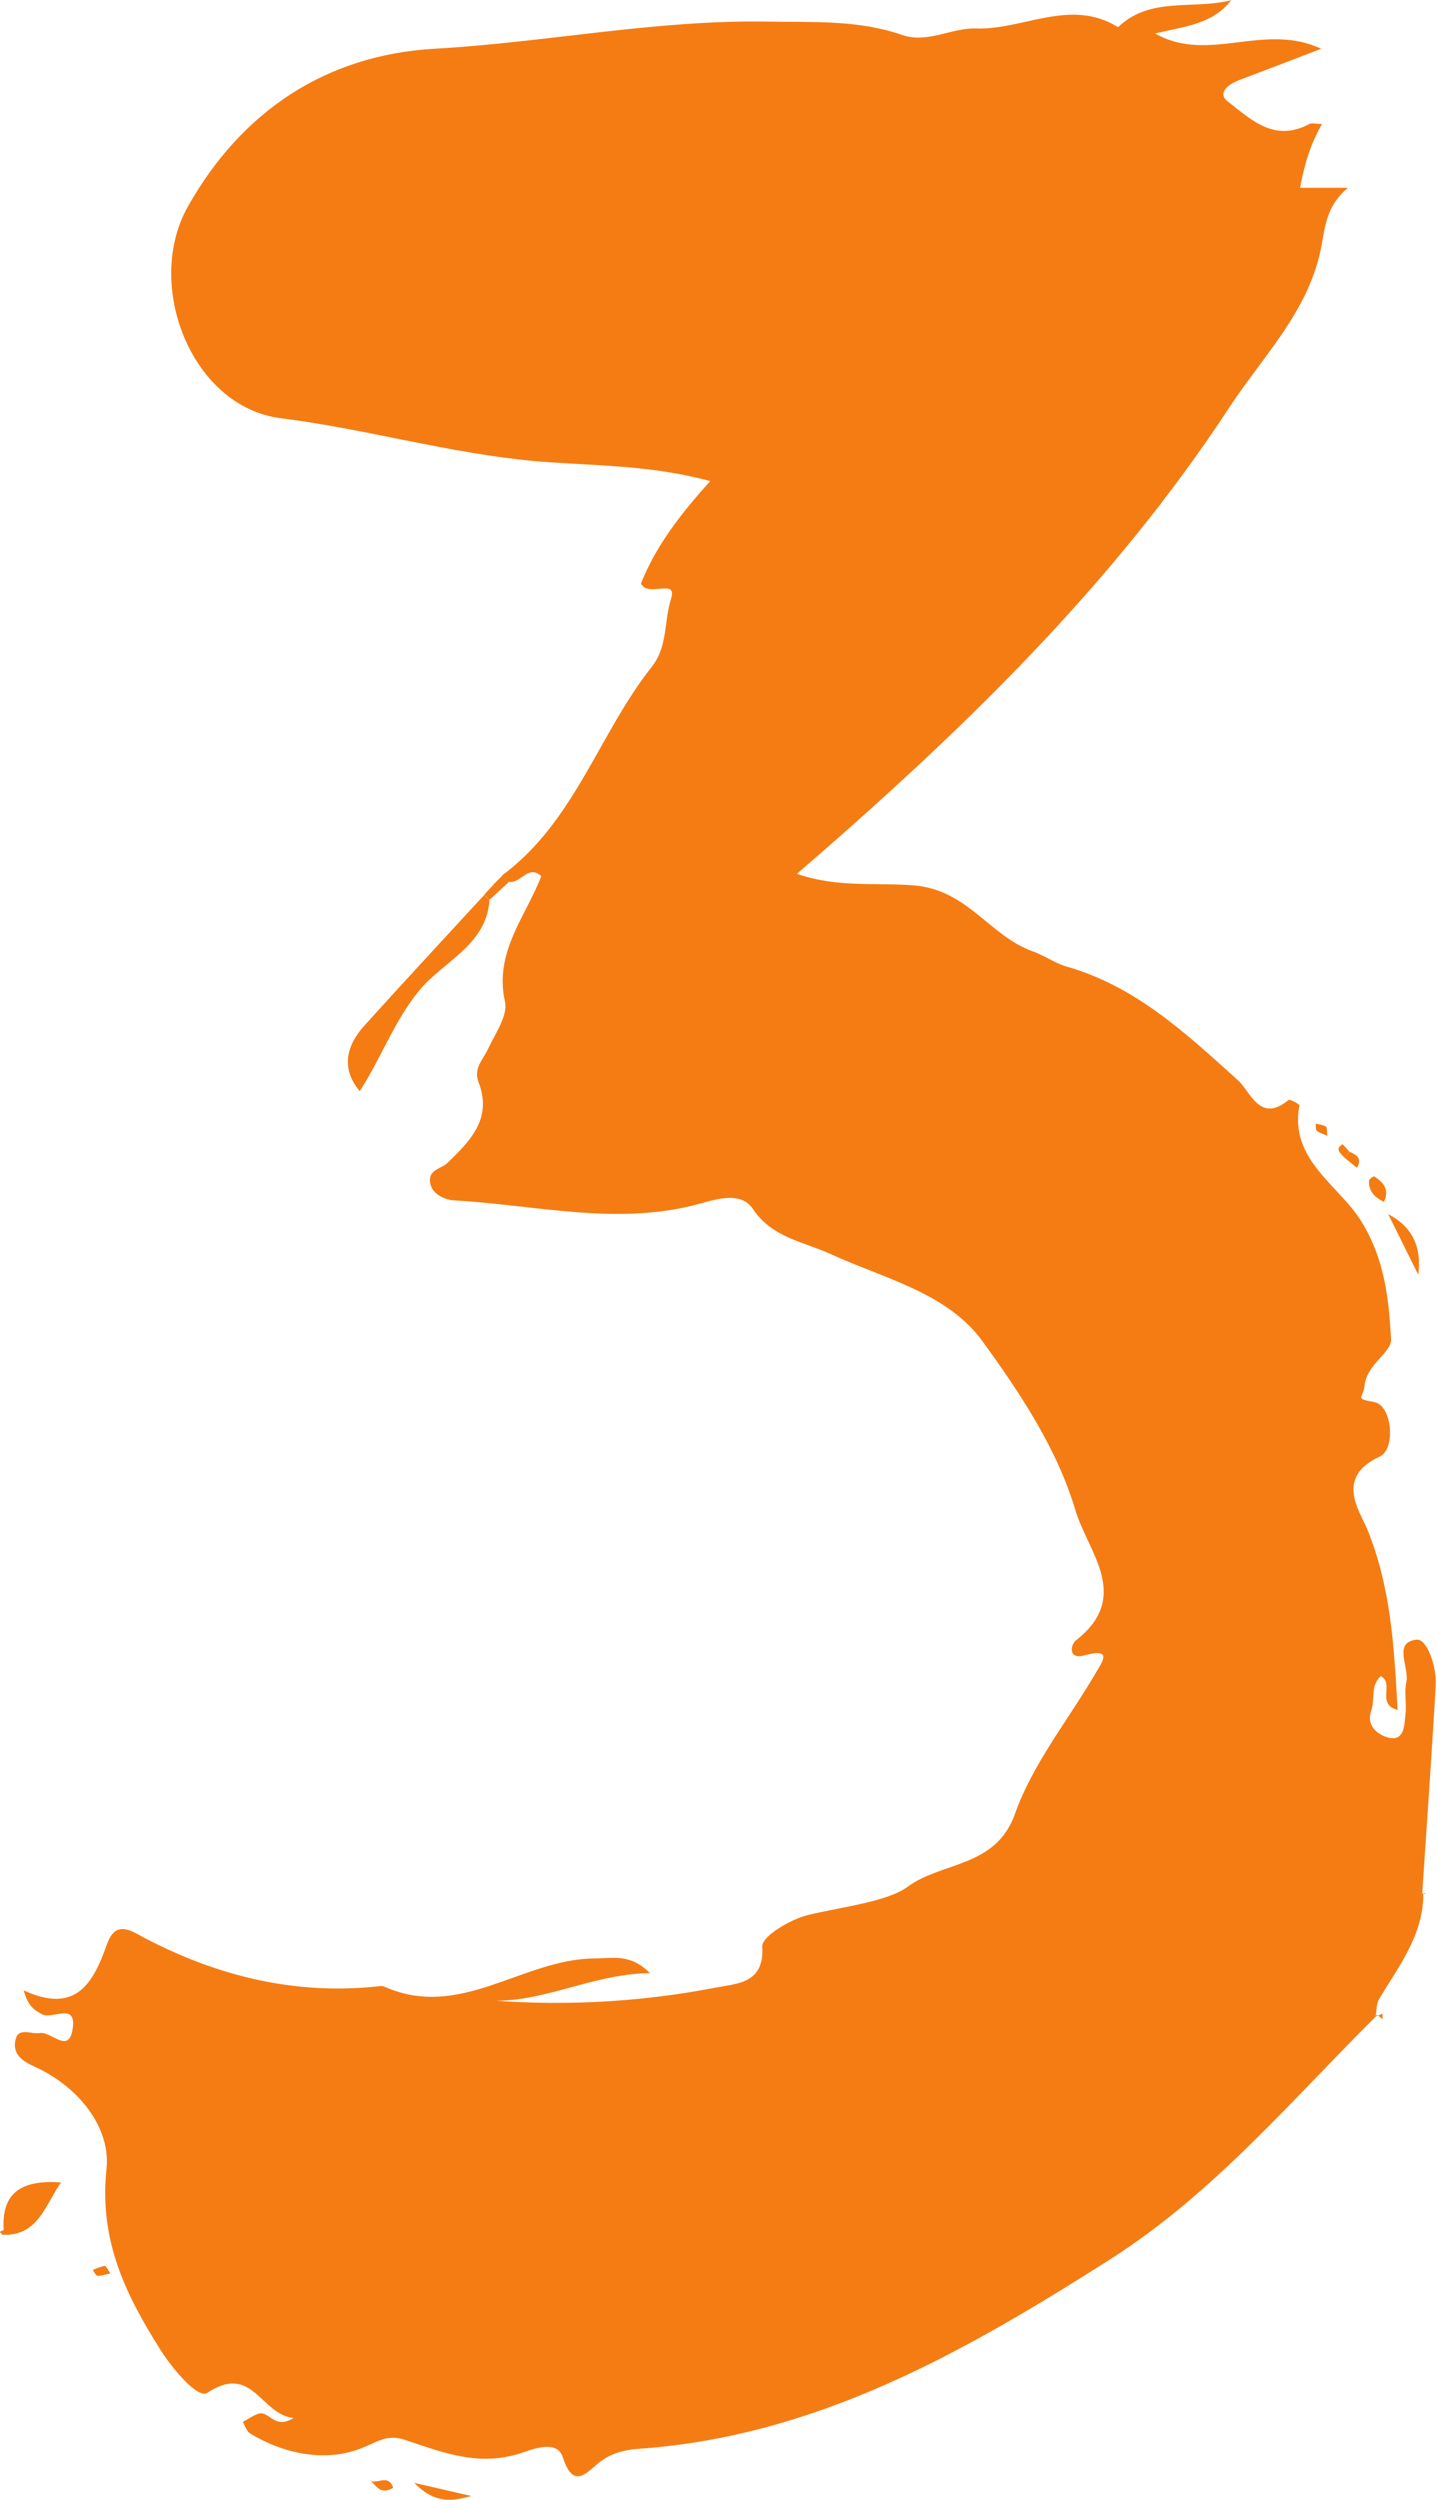 <?xml version="1.0" encoding="UTF-8"?>
<svg xmlns="http://www.w3.org/2000/svg" width="46" height="80" viewBox="0 0 46 80" fill="none">
  <g clip-path="url(#clip0_549_2525)">
    <path d="M44.084 64.488C41.345 67.206 38.864 70.179 35.546 72.296C30.883 75.262 26.137 77.973 20.429 78.366C19.976 78.401 19.558 78.504 19.174 78.808C18.777 79.125 18.352 79.684 18.017 78.635C17.829 78.049 17.014 78.394 16.672 78.504C15.327 78.946 14.156 78.477 12.957 78.076C12.372 77.883 12.044 78.166 11.536 78.359C10.427 78.787 9.11 78.546 8.002 77.87C7.89 77.801 7.848 77.628 7.772 77.504C7.932 77.421 8.079 77.311 8.253 77.249C8.622 77.111 8.762 77.773 9.396 77.38C8.336 77.263 8.085 75.614 6.636 76.573C6.336 76.773 5.535 75.821 5.165 75.242C4.043 73.476 3.165 71.717 3.409 69.42C3.555 68.068 2.496 66.757 1.081 66.123C0.614 65.916 0.398 65.66 0.502 65.254C0.6 64.867 1.004 65.109 1.276 65.06C1.639 64.998 2.21 65.764 2.329 64.909C2.447 64.053 1.659 64.647 1.332 64.453C1.109 64.322 0.9 64.219 0.76 63.695C2.461 64.481 2.998 63.419 3.43 62.205C3.715 61.398 4.252 61.825 4.642 62.025C7.012 63.26 9.5 63.86 12.177 63.557C12.226 63.557 12.274 63.557 12.323 63.584C14.735 64.647 16.735 62.694 19.007 62.674C19.606 62.674 20.171 62.501 20.805 63.143C18.777 63.164 17.083 64.302 15.118 63.964C17.759 64.219 20.373 64.102 22.952 63.598C23.593 63.474 24.478 63.474 24.401 62.288C24.381 61.97 25.301 61.418 25.872 61.281C26.966 61.018 28.402 60.86 29.057 60.377C30.151 59.57 31.887 59.77 32.493 58.038C33.058 56.445 34.194 55.045 35.065 53.555C35.274 53.196 35.651 52.714 34.703 52.976C34.201 53.114 34.25 52.645 34.452 52.486C36.229 51.093 34.828 49.665 34.431 48.347C33.839 46.354 32.654 44.581 31.448 42.919C30.319 41.367 28.305 40.918 26.59 40.132C25.719 39.732 24.722 39.615 24.102 38.69C23.732 38.132 22.98 38.359 22.436 38.511C19.788 39.249 17.167 38.559 14.539 38.414C14.351 38.408 13.822 38.276 13.766 37.828C13.717 37.421 14.128 37.407 14.323 37.214C15.062 36.504 15.766 35.786 15.32 34.635C15.146 34.186 15.466 33.91 15.627 33.558C15.857 33.069 16.268 32.489 16.163 32.048C15.815 30.468 16.819 29.351 17.327 28.04C16.902 27.64 16.651 28.316 16.275 28.213C16.205 28.144 16.136 28.082 16.066 28.02C18.394 26.302 19.16 23.495 20.861 21.343C21.384 20.687 21.251 19.88 21.481 19.163C21.697 18.48 20.742 19.142 20.519 18.673C20.979 17.507 21.753 16.48 22.736 15.397C20.77 14.859 18.923 14.914 17.118 14.755C14.372 14.507 11.724 13.727 8.985 13.383C6.134 13.024 4.601 9.12 6.015 6.609C7.737 3.553 10.441 1.76 13.905 1.56C17.474 1.36 20.986 0.629 24.576 0.691C26.032 0.718 27.468 0.629 28.876 1.118C29.685 1.401 30.465 0.884 31.246 0.911C32.765 0.96 34.271 -0.075 35.79 0.87C36.822 -0.123 38.195 0.318 39.407 0.008C38.829 0.767 37.951 0.842 36.975 1.07C38.689 2.05 40.439 0.698 42.293 1.56C41.275 1.953 40.481 2.256 39.693 2.553C39.198 2.739 39.017 3.022 39.289 3.236C40.056 3.836 40.801 4.567 41.916 3.967C41.993 3.926 42.105 3.967 42.321 3.967C41.951 4.602 41.756 5.257 41.617 6.009H43.15C42.495 6.547 42.418 7.209 42.314 7.802C41.944 9.913 40.467 11.341 39.352 13.038C35.602 18.763 30.751 23.439 25.51 27.964C26.82 28.42 28.096 28.233 29.287 28.337C30.981 28.489 31.692 29.958 33.051 30.441C33.427 30.572 33.762 30.82 34.138 30.93C36.368 31.565 37.978 33.083 39.63 34.572C40.035 34.938 40.327 35.959 41.247 35.2C41.289 35.166 41.603 35.338 41.596 35.373C41.268 37.125 42.857 37.911 43.589 39.104C44.328 40.304 44.46 41.587 44.53 42.864C44.551 43.277 43.749 43.657 43.68 44.346C43.638 44.76 43.338 44.747 44 44.871C44.565 44.981 44.69 46.374 44.161 46.616C42.725 47.278 43.526 48.354 43.763 48.927C44.53 50.803 44.628 52.72 44.739 54.721C44.042 54.535 44.648 53.879 44.202 53.638C43.861 53.941 44.021 54.383 43.896 54.741C43.708 55.273 44.175 55.555 44.495 55.617C44.955 55.7 44.955 55.197 44.99 54.873C45.032 54.528 44.948 54.162 45.018 53.831C45.122 53.348 44.572 52.548 45.352 52.472C45.687 52.438 45.994 53.355 45.959 53.934C45.833 56.155 45.673 58.37 45.527 60.591L45.562 60.611C45.562 61.922 44.781 62.915 44.147 63.971C44.056 64.122 44.07 64.336 44.035 64.522L44.056 64.488H44.084Z" fill="#F57C13"></path>
    <path d="M15.669 28.797C15.578 30.253 14.191 30.757 13.417 31.702C12.595 32.709 12.197 33.882 11.514 34.917C10.928 34.22 11.061 33.489 11.66 32.826C12.929 31.419 14.219 30.032 15.501 28.639C15.557 28.694 15.613 28.749 15.669 28.804V28.797Z" fill="#F57C13"></path>
    <path d="M1.951 69.839C1.421 70.632 1.191 71.564 0.076 71.515L-0.008 71.419C0.034 71.398 0.125 71.37 0.118 71.357C0.041 70.142 0.717 69.756 1.944 69.839H1.951Z" fill="#F57C13"></path>
    <path d="M13.262 79.455C14.091 79.648 14.635 79.772 15.088 79.876C14.593 80 13.98 80.2 13.262 79.455Z" fill="#F57C13"></path>
    <path d="M45.4 40.794C45.079 40.146 44.758 39.504 44.438 38.855C45.204 39.249 45.518 39.904 45.4 40.794Z" fill="#F57C13"></path>
    <path d="M12.586 79.614C12.133 79.876 12.029 79.483 11.812 79.352C12.029 79.558 12.426 79.124 12.586 79.614Z" fill="#F57C13"></path>
    <path d="M44.3 38.462C43.986 38.31 43.805 38.103 43.826 37.779C43.826 37.731 43.972 37.634 43.993 37.648C44.293 37.841 44.488 38.076 44.3 38.462Z" fill="#F57C13"></path>
    <path d="M3.533 72.751C3.38 72.786 3.248 72.834 3.122 72.827C3.066 72.827 3.018 72.703 2.969 72.641C3.094 72.593 3.22 72.531 3.352 72.51C3.394 72.51 3.45 72.634 3.533 72.751Z" fill="#F57C13"></path>
    <path d="M43.206 36.861C43.443 36.958 43.61 37.089 43.436 37.372C43.303 37.261 43.164 37.151 43.031 37.041C43.094 36.986 43.157 36.93 43.206 36.868V36.861Z" fill="#F57C13"></path>
    <path d="M42.494 36.35C42.354 36.288 42.236 36.254 42.152 36.185C42.11 36.143 42.124 36.04 42.117 35.957C42.229 35.985 42.354 35.992 42.445 36.054C42.487 36.081 42.473 36.199 42.487 36.35H42.494Z" fill="#F57C13"></path>
    <path d="M44.062 64.522C44.125 64.495 44.195 64.467 44.258 64.439V64.619C44.209 64.57 44.146 64.529 44.083 64.481L44.062 64.515V64.522Z" fill="#F57C13"></path>
    <path d="M45.562 60.59L45.646 60.576L45.59 60.611L45.562 60.59Z" fill="#F57C13"></path>
    <path d="M43.031 37.041C42.933 36.91 42.71 36.792 42.968 36.62C42.982 36.606 43.128 36.785 43.205 36.868C43.156 36.93 43.093 36.992 43.031 37.041Z" fill="#F57C13"></path>
    <path d="M15.981 28.509C15.876 28.605 15.772 28.702 15.667 28.798C15.611 28.743 15.556 28.688 15.5 28.633C15.598 28.523 15.695 28.419 15.8 28.309C15.863 28.378 15.925 28.447 15.988 28.509H15.981Z" fill="#F57C13"></path>
    <path d="M16.295 28.219L15.981 28.508C15.918 28.446 15.856 28.377 15.793 28.308L16.079 28.025C16.155 28.087 16.225 28.15 16.288 28.219H16.295Z" fill="#F57C13"></path>
  </g>
  <defs>
    <clipPath id="clip0_549_2525">
      <rect width="46" height="80" fill="white"></rect>
    </clipPath>
  </defs>
</svg>
